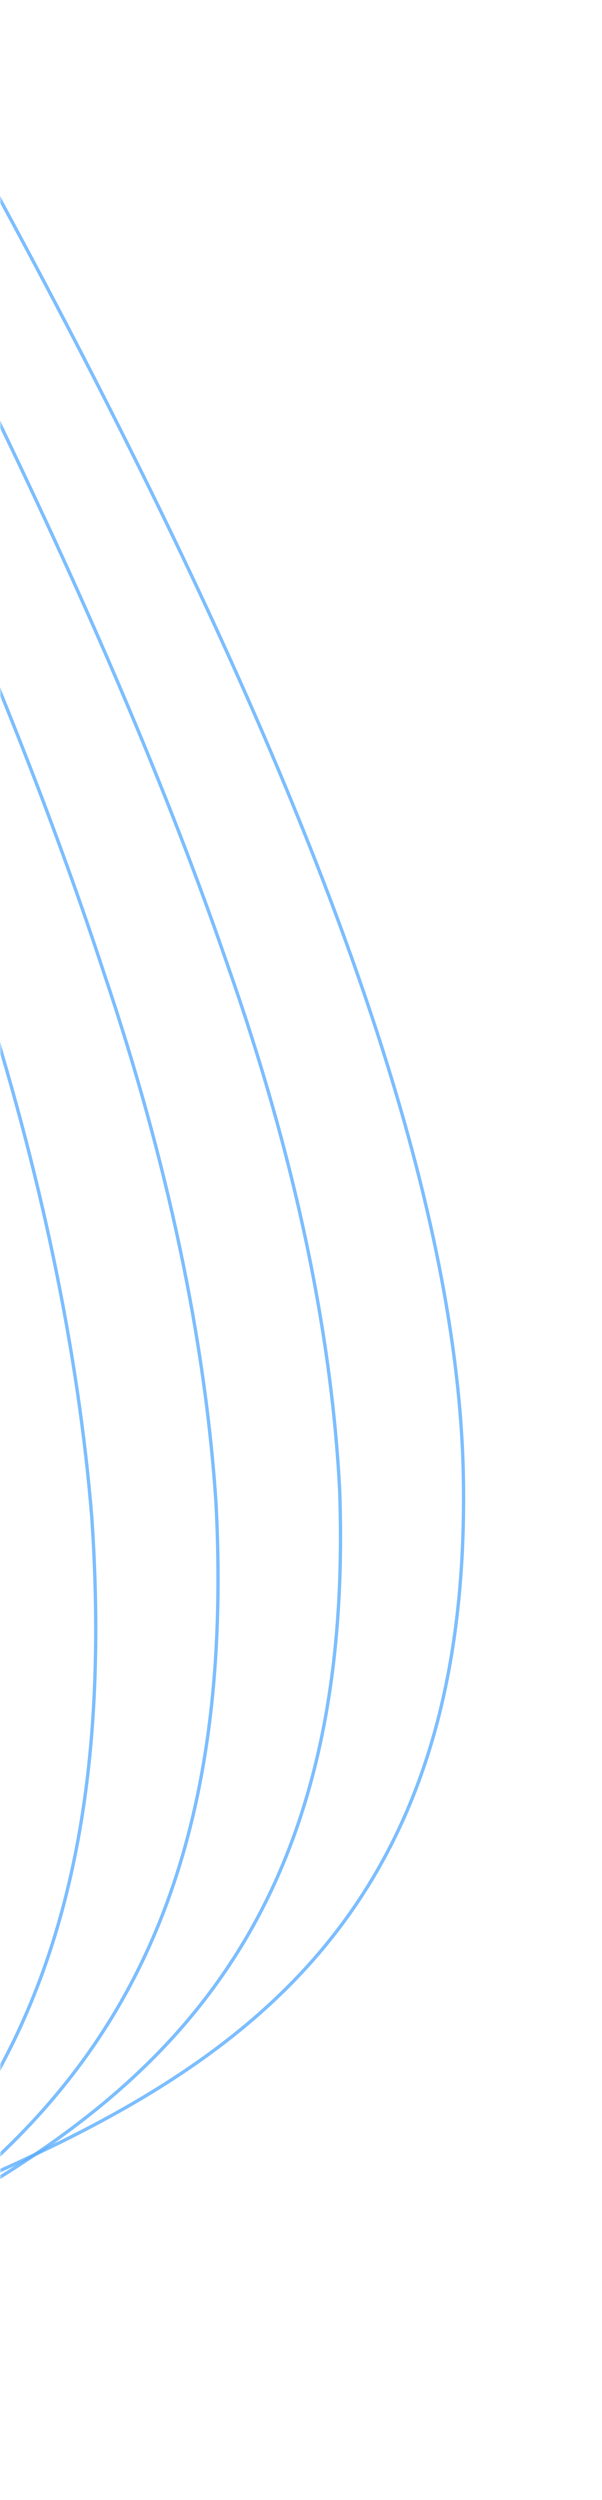 <svg width="180" height="747" viewBox="0 0 180 747" fill="none" xmlns="http://www.w3.org/2000/svg">
<mask id="mask0_540_331" style="mask-type:alpha" maskUnits="userSpaceOnUse" x="0" y="0" width="180" height="747">
<rect width="180" height="747" fill="#D9D9D9"/>
</mask>
<g mask="url(#mask0_540_331)">
<path d="M-40.413 307.839C-395.605 126.844 -621.658 330.26 -617.57 588.308C-612.814 885.707 -303.532 1183.83 -398.054 1350.78C-484.207 1503.19 -785.983 1332.66 -833.801 1454.1C-877.737 1565.71 -695.681 1894.52 206.747 2800.87" stroke="#5AAEFF" stroke-opacity="0.79" stroke-miterlimit="10"/>
<path d="M242.021 2781.3C-647.415 1887.15 -836.53 1553.92 -800.677 1435.45C-773.898 1347.77 -627.292 1396.43 -512.606 1384.54C-453.573 1379.69 -410.252 1356.01 -386.532 1315.62C-308.63 1183.43 -480.167 972.76 -553.498 736.769C-572.406 676.486 -582.809 619.999 -584.492 568.471C-594.278 305.914 -398.248 88.105 -55.958 256.044" stroke="#5AAEFF" stroke-opacity="0.79" stroke-miterlimit="10"/>
<path d="M277.167 2761.67C-599.169 1879.82 -795.272 1542.35 -767.445 1417.36C-746.976 1325.48 -607.352 1367.55 -498.487 1351.97C-441.572 1344.87 -399.332 1320.6 -374.985 1281.03C-295.8 1152.2 -450.301 951.879 -520.199 717.296C-538.114 657.589 -548.542 601.276 -551.317 549.255C-565.636 282.868 -400.868 49.978 -71.497 204.846" stroke="#5AAEFF" stroke-opacity="0.79" stroke-miterlimit="10"/>
<path d="M312.217 2742.09C-550.809 1872.77 -753.832 1531 -734.215 1399.2C-719.936 1303.13 -587.421 1338.68 -484.318 1319.33C-429.557 1310.04 -388.373 1285.25 -363.392 1246.54C-282.926 1120.91 -420.448 931.28 -486.85 697.943C-503.932 638.696 -514.45 582.461 -518.274 529.93C-537.801 259.356 -403.624 11.802 -87.182 153.593" stroke="#5AAEFF" stroke-opacity="0.79" stroke-miterlimit="10"/>
<path d="M347.545 2722.52C-502.474 1865.52 -712.28 1519.72 -700.872 1381.01C-692.722 1280.91 -567.324 1309.74 -470.175 1286.54C-417.544 1275.06 -377.375 1249.68 -351.772 1211.74C-270.032 1089.32 -390.505 910.315 -453.467 678.126C-469.545 619.546 -480.071 563.552 -484.951 510.638C-509.682 235.865 -406.042 -26.291 -102.552 102.365" stroke="#5AAEFF" stroke-opacity="0.79" stroke-miterlimit="10"/>
<path d="M382.744 2703.16C-454.067 1858.53 -676.576 1504.99 -667.495 1363.08C-661.185 1261.68 -547.569 1280.84 -455.892 1254.18C-405.489 1240.46 -366.342 1214.5 -340.085 1177.38C-257.078 1058.18 -360.496 889.9 -419.953 659.216C-435.188 601.176 -445.784 545.321 -451.676 491.998C-481.854 212.912 -408.568 -63.697 -117.994 51.889" stroke="#5AAEFF" stroke-opacity="0.79" stroke-miterlimit="10"/>
<path d="M417.956 2683.32C-405.547 1851.5 -628.49 1497.95 -634.354 1345C-637.722 1237.45 -527.377 1252.1 -441.481 1221.84C-393.325 1205.93 -355.18 1179.39 -328.274 1143.08C-244.006 1027.11 -330.432 869.403 -386.381 640.198C-400.699 582.742 -411.326 527.048 -418.22 473.335C-453.594 190.107 -411.083 -101.185 -133.312 1.403" stroke="#5AAEFF" stroke-opacity="0.79" stroke-miterlimit="10"/>
<path d="M453.167 2663.75C-357.097 1844.6 -586.905 1486.94 -600.541 1327.34C-610.277 1215.72 -507.732 1223 -427.184 1189.48C-381.32 1171.39 -344.194 1144.25 -316.699 1108.7C-231.109 996.031 -300.429 848.957 -353.057 621.078C-365.224 568.102 -376.897 512.342 -385.071 454.532C-425.824 167.012 -413.397 -138.504 -148.73 -49.09" stroke="#5AAEFF" stroke-opacity="0.79" stroke-miterlimit="10"/>
<path d="M488.379 2644.18C-308.484 1837.67 -544.51 1476.56 -567.075 1309.68C-582.621 1194.31 -487.885 1194.17 -412.816 1157.28C-369.273 1137 -333.094 1109.27 -304.882 1074.56C-218.043 965.135 -270.443 828.686 -319.437 602.314C-330.865 549.601 -342.411 494.068 -351.624 436.073C-397.686 144.727 -415.632 -175.339 -164.034 -99.071" stroke="#5AAEFF" stroke-opacity="0.79" stroke-miterlimit="10"/>
<path d="M523.539 2624.55C-259.914 1830.83 -502.207 1466.15 -533.265 1292.23C-554.557 1173.19 -467.869 1165.29 -398.216 1125.5C-357.02 1103.07 -321.768 1074.78 -292.835 1040.92C-204.75 934.695 -240.118 808.895 -285.91 583.82C-296.599 531.579 -308.14 476.034 -318.329 417.894C-370 121.928 -418.173 -212.252 -179.518 -149.045" stroke="#5AAEFF" stroke-opacity="0.79" stroke-miterlimit="10"/>
<path d="M558.75 2604.97C-211.278 1824.12 -459.684 1455.98 -499.529 1274.98C-526.497 1152.34 -447.984 1136.78 -383.504 1093.9C-344.747 1069.3 -310.448 1040.4 -280.807 1007.37C-191.488 904.439 -209.898 789.255 -251.873 565.837C-261.7 513.941 -273.297 458.522 -284.398 400.324C-341.667 100.08 -419.912 -248.193 -194.275 -198.162" stroke="#5AAEFF" stroke-opacity="0.79" stroke-miterlimit="10"/>
<path d="M593.972 2585.4C-162.527 1817.48 -417.081 1445.84 -465.7 1257.67C-498.275 1131.44 -428.055 1108.12 -368.748 1062.33C-334.683 1036 -300.31 1008.72 -268.678 973.853C-178.194 874.137 -179.541 769.638 -218.067 547.717C-227.094 496.217 -238.745 440.888 -250.758 382.515C-313.614 78.031 -421.89 -284.316 -209.214 -247.287" stroke="#5AAEFF" stroke-opacity="0.79" stroke-miterlimit="10"/>
<path d="M629.181 2565.82C-113.542 1811.04 -374.272 1436.22 -431.71 1240.72C-469.942 1110.88 -408.133 1079.63 -353.876 1031.06C-321.849 1002.41 -288.477 974.441 -256.441 940.687C-164.559 844.345 -149.171 750.381 -184.187 529.982C-192.352 478.922 -204.056 423.65 -217.039 365.28C-285.591 56.577 -423.727 -319.728 -224.017 -295.725" stroke="#5AAEFF" stroke-opacity="0.79" stroke-miterlimit="10"/>
<path d="M664.396 2546.35C-64.934 1804.48 -331.317 1426.33 -397.618 1223.97C-441.312 1090.67 -388.152 1051.34 -338.821 1000.08C-308.953 968.999 -276.523 940.424 -244.025 907.991C-151.122 814.764 -118.597 731.623 -150.106 512.604C-157.532 461.876 -169.288 406.749 -183.115 348.34C-257.47 35.352 -425.41 -354.789 -238.664 -343.79" stroke="#5AAEFF" stroke-opacity="0.79" stroke-miterlimit="10"/>
<path d="M699.56 2526.62C-16.056 1798.09 -288.107 1417 -363.428 1207.39C-412.63 1070.57 -368.173 1023.21 -323.705 969.386C-296.057 935.861 -264.45 906.674 -231.557 875.237C-137.463 785.37 -88.079 712.726 -116.083 495.499C-123.578 442.677 -134.707 387.956 -149.428 331.552C-229.262 14.618 -426.747 -389.295 -253.152 -391.259" stroke="#5AAEFF" stroke-opacity="0.79" stroke-miterlimit="10"/>
<path d="M734.78 2507.05C32.943 1791.85 -244.974 1407.42 -329.107 1191.22C-383.738 1050.98 -348.094 995.49 -308.363 938.993C-282.996 902.996 -252.214 873.285 -218.869 843.051C-123.6 756.425 -57.336 694.419 -81.898 478.9C-88.463 426.752 -99.59 372.193 -115.21 315.563C-201.293 -5.845 -427.996 -423.015 -267.61 -438.232" stroke="#5AAEFF" stroke-opacity="0.79" stroke-miterlimit="10"/>
<path d="M769.998 2487.47C81.951 1785.74 -201.292 1398.33 -294.628 1175.07C-354.548 1031.59 -327.945 967.831 -292.886 909.047C-269.86 870.557 -239.722 840.441 -205.994 811.333C-109.565 728.038 -26.529 676.526 -47.593 462.587C-53.309 411.077 -64.494 356.647 -81.048 299.784C-172.746 -25.438 -428.934 -456.104 -281.324 -484.107" stroke="#5AAEFF" stroke-opacity="0.79" stroke-miterlimit="10"/>
<path d="M805.242 2467.85C133.759 1783.69 -154.209 1395.58 -256.106 1166.55C-321.179 1020.38 -303.723 948.889 -273.256 888.124C-252.762 847.122 -223.379 816.874 -189.333 789.058C-92.233 709.351 7.345 668.657 -10.165 457.514C-15.053 406.895 -26.256 352.881 -43.639 296.123C-140.879 -31.365 -425.24 -472.868 -291.058 -513.566" stroke="#5AAEFF" stroke-opacity="0.79" stroke-miterlimit="10"/>
<path d="M840.48 2448.27C184.873 1781.55 -107.105 1392.9 -217.414 1158.52C-287.47 1009.92 -279.191 930.778 -253.091 868.122C-234.925 825.059 -206.408 794.3 -172.11 767.817C-74.105 691.829 41.61 661.617 27.439 453.255C23.372 403.539 12.149 349.951 -6.052 293.329C-108.839 -36.275 -420.788 -488.255 -300.088 -541.332" stroke="#5AAEFF" stroke-opacity="0.79" stroke-miterlimit="10"/>
<path d="M875.713 2428.7C236.073 1779.13 -60.2 1390.2 -179.271 1150.48C-254.325 999.428 -255.255 912.747 -233.597 848.182C-218.274 802.664 -190.074 771.978 -155.402 746.767C-56.612 674.442 75.154 654.588 64.589 449.167C61.364 400.375 50.119 347.213 31.077 290.736C-77.391 -40.908 -416.927 -502.825 -309.267 -568.285" stroke="#5AAEFF" stroke-opacity="0.79" stroke-miterlimit="10"/>
<path d="M910.883 2409.07C286.936 1776.65 -13.291 1387.55 -141.183 1142.64C-221.086 989.307 -231.256 895.197 -213.816 828.876C-201.246 780.986 -173.473 750.227 -138.663 726.213C-39.017 657.464 108.735 647.841 101.562 445.278C99.11 397.359 87.84 344.607 68.024 288.301C-46.57 -45.386 -412.606 -516.838 -318.082 -594.483" stroke="#5AAEFF" stroke-opacity="0.79" stroke-miterlimit="10"/>
<path d="M946.11 2389.55C-41.558 1390.59 -228.919 986.691 -194.11 809.381C-156.121 615.817 143.543 710.673 138.544 441.163C132.616 124.968 -422.143 -515.757 -326.675 -620.308" stroke="#5AAEFF" stroke-opacity="0.79" stroke-miterlimit="10"/>
</g>
</svg>
